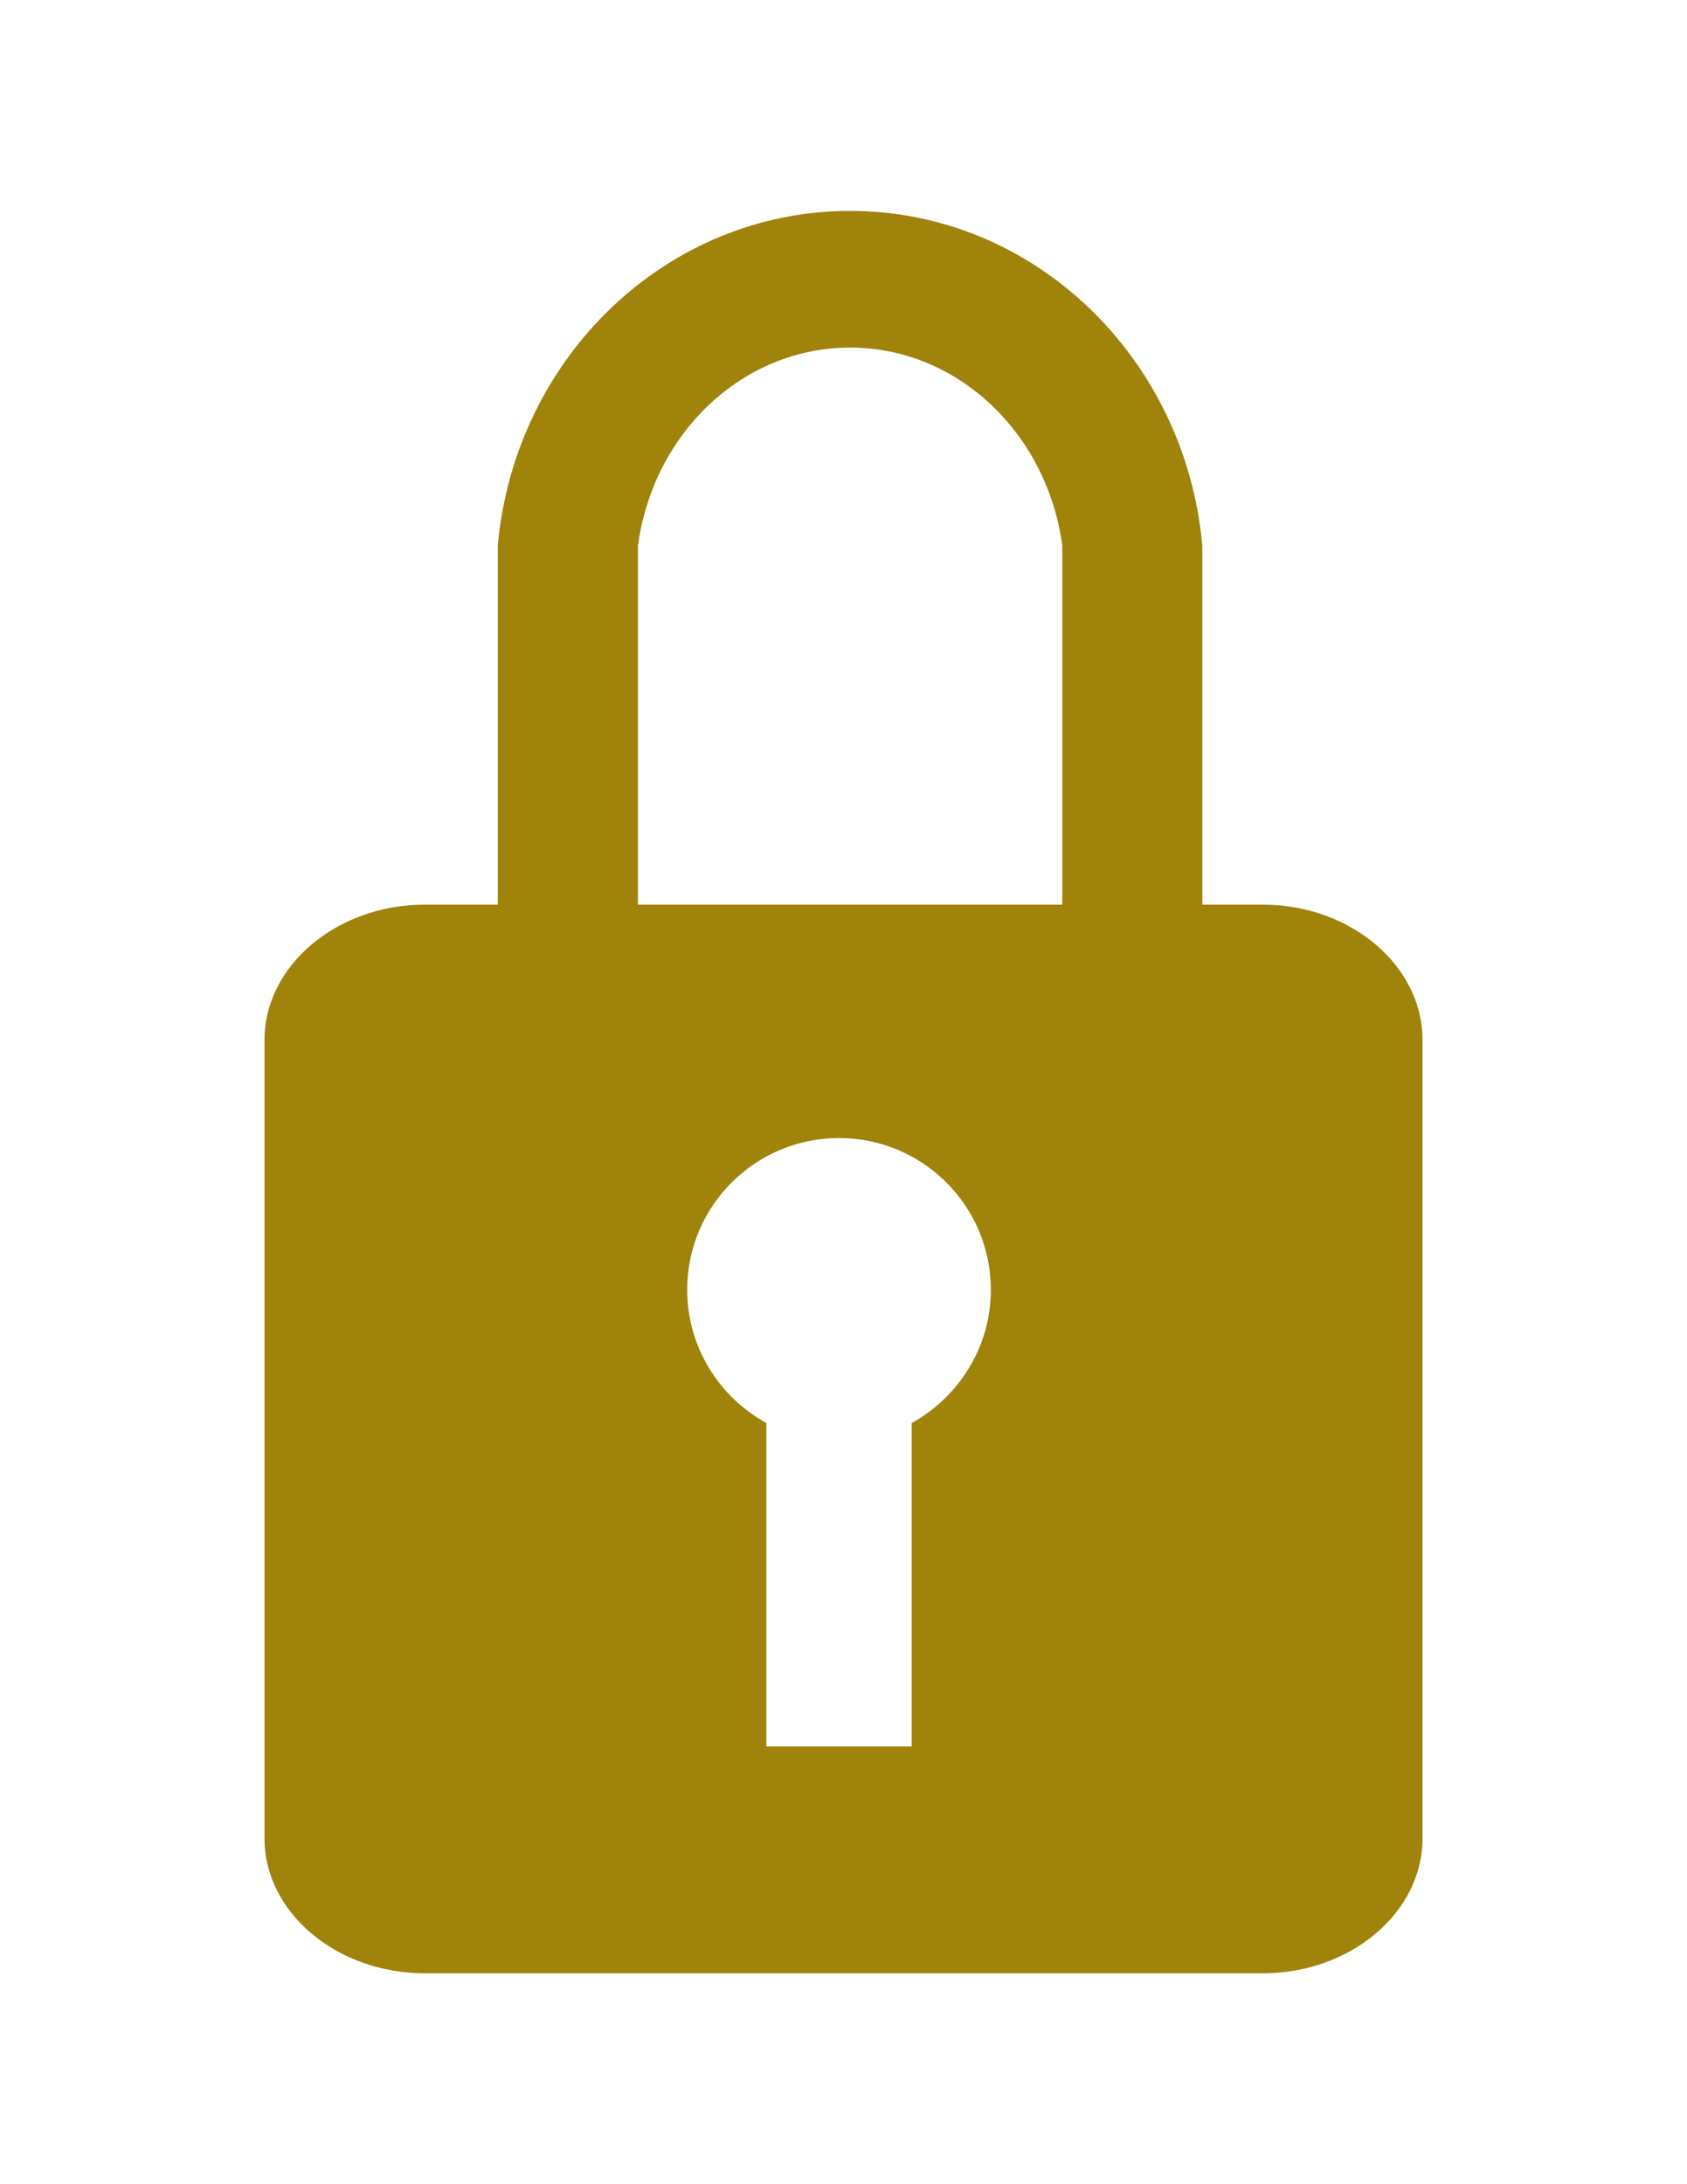 <?xml version="1.0" encoding="utf-8"?>
<!-- Generator: Adobe Illustrator 16.0.0, SVG Export Plug-In . SVG Version: 6.00 Build 0)  -->
<!DOCTYPE svg PUBLIC "-//W3C//DTD SVG 1.1//EN" "http://www.w3.org/Graphics/SVG/1.1/DTD/svg11.dtd">
<svg version="1.1" id="binoculars" xmlns="http://www.w3.org/2000/svg" xmlns:xlink="http://www.w3.org/1999/xlink" x="0px" y="0px"
	 width="612px" height="792px" viewBox="0 0 612 792" enable-background="new 0 0 612 792" xml:space="preserve">
<path fill-rule="evenodd" clip-rule="evenodd" fill="#A0830A" d="M154.082,328.03h26.5V197.805
	c6.17-68.134,61.118-121.327,127.823-121.327c66.701,0,121.65,53.193,127.755,121.327V328.03h21.954
	c31.888,0,57.935,22.148,57.935,49.037v289.547c0,26.889-26.047,48.908-57.935,48.908H154.082c-31.89,0-58.13-22.02-58.13-48.908
	V377.067C95.952,350.178,122.192,328.03,154.082,328.03L154.082,328.03z M278.007,515.996v117.3h52.738v-117.3
	c17.017-9.419,28.709-27.475,28.709-48.323c0-30.396-24.682-55.014-55.079-55.014c-30.396,0-55.077,24.617-55.077,55.014
	C249.299,488.521,260.925,506.577,278.007,515.996L278.007,515.996z M385.369,197.805c-5.52-40.659-37.931-71.77-76.965-71.77
	c-39.101,0-71.447,31.11-76.967,71.77V328.03h153.932V197.805z"/>
</svg>
